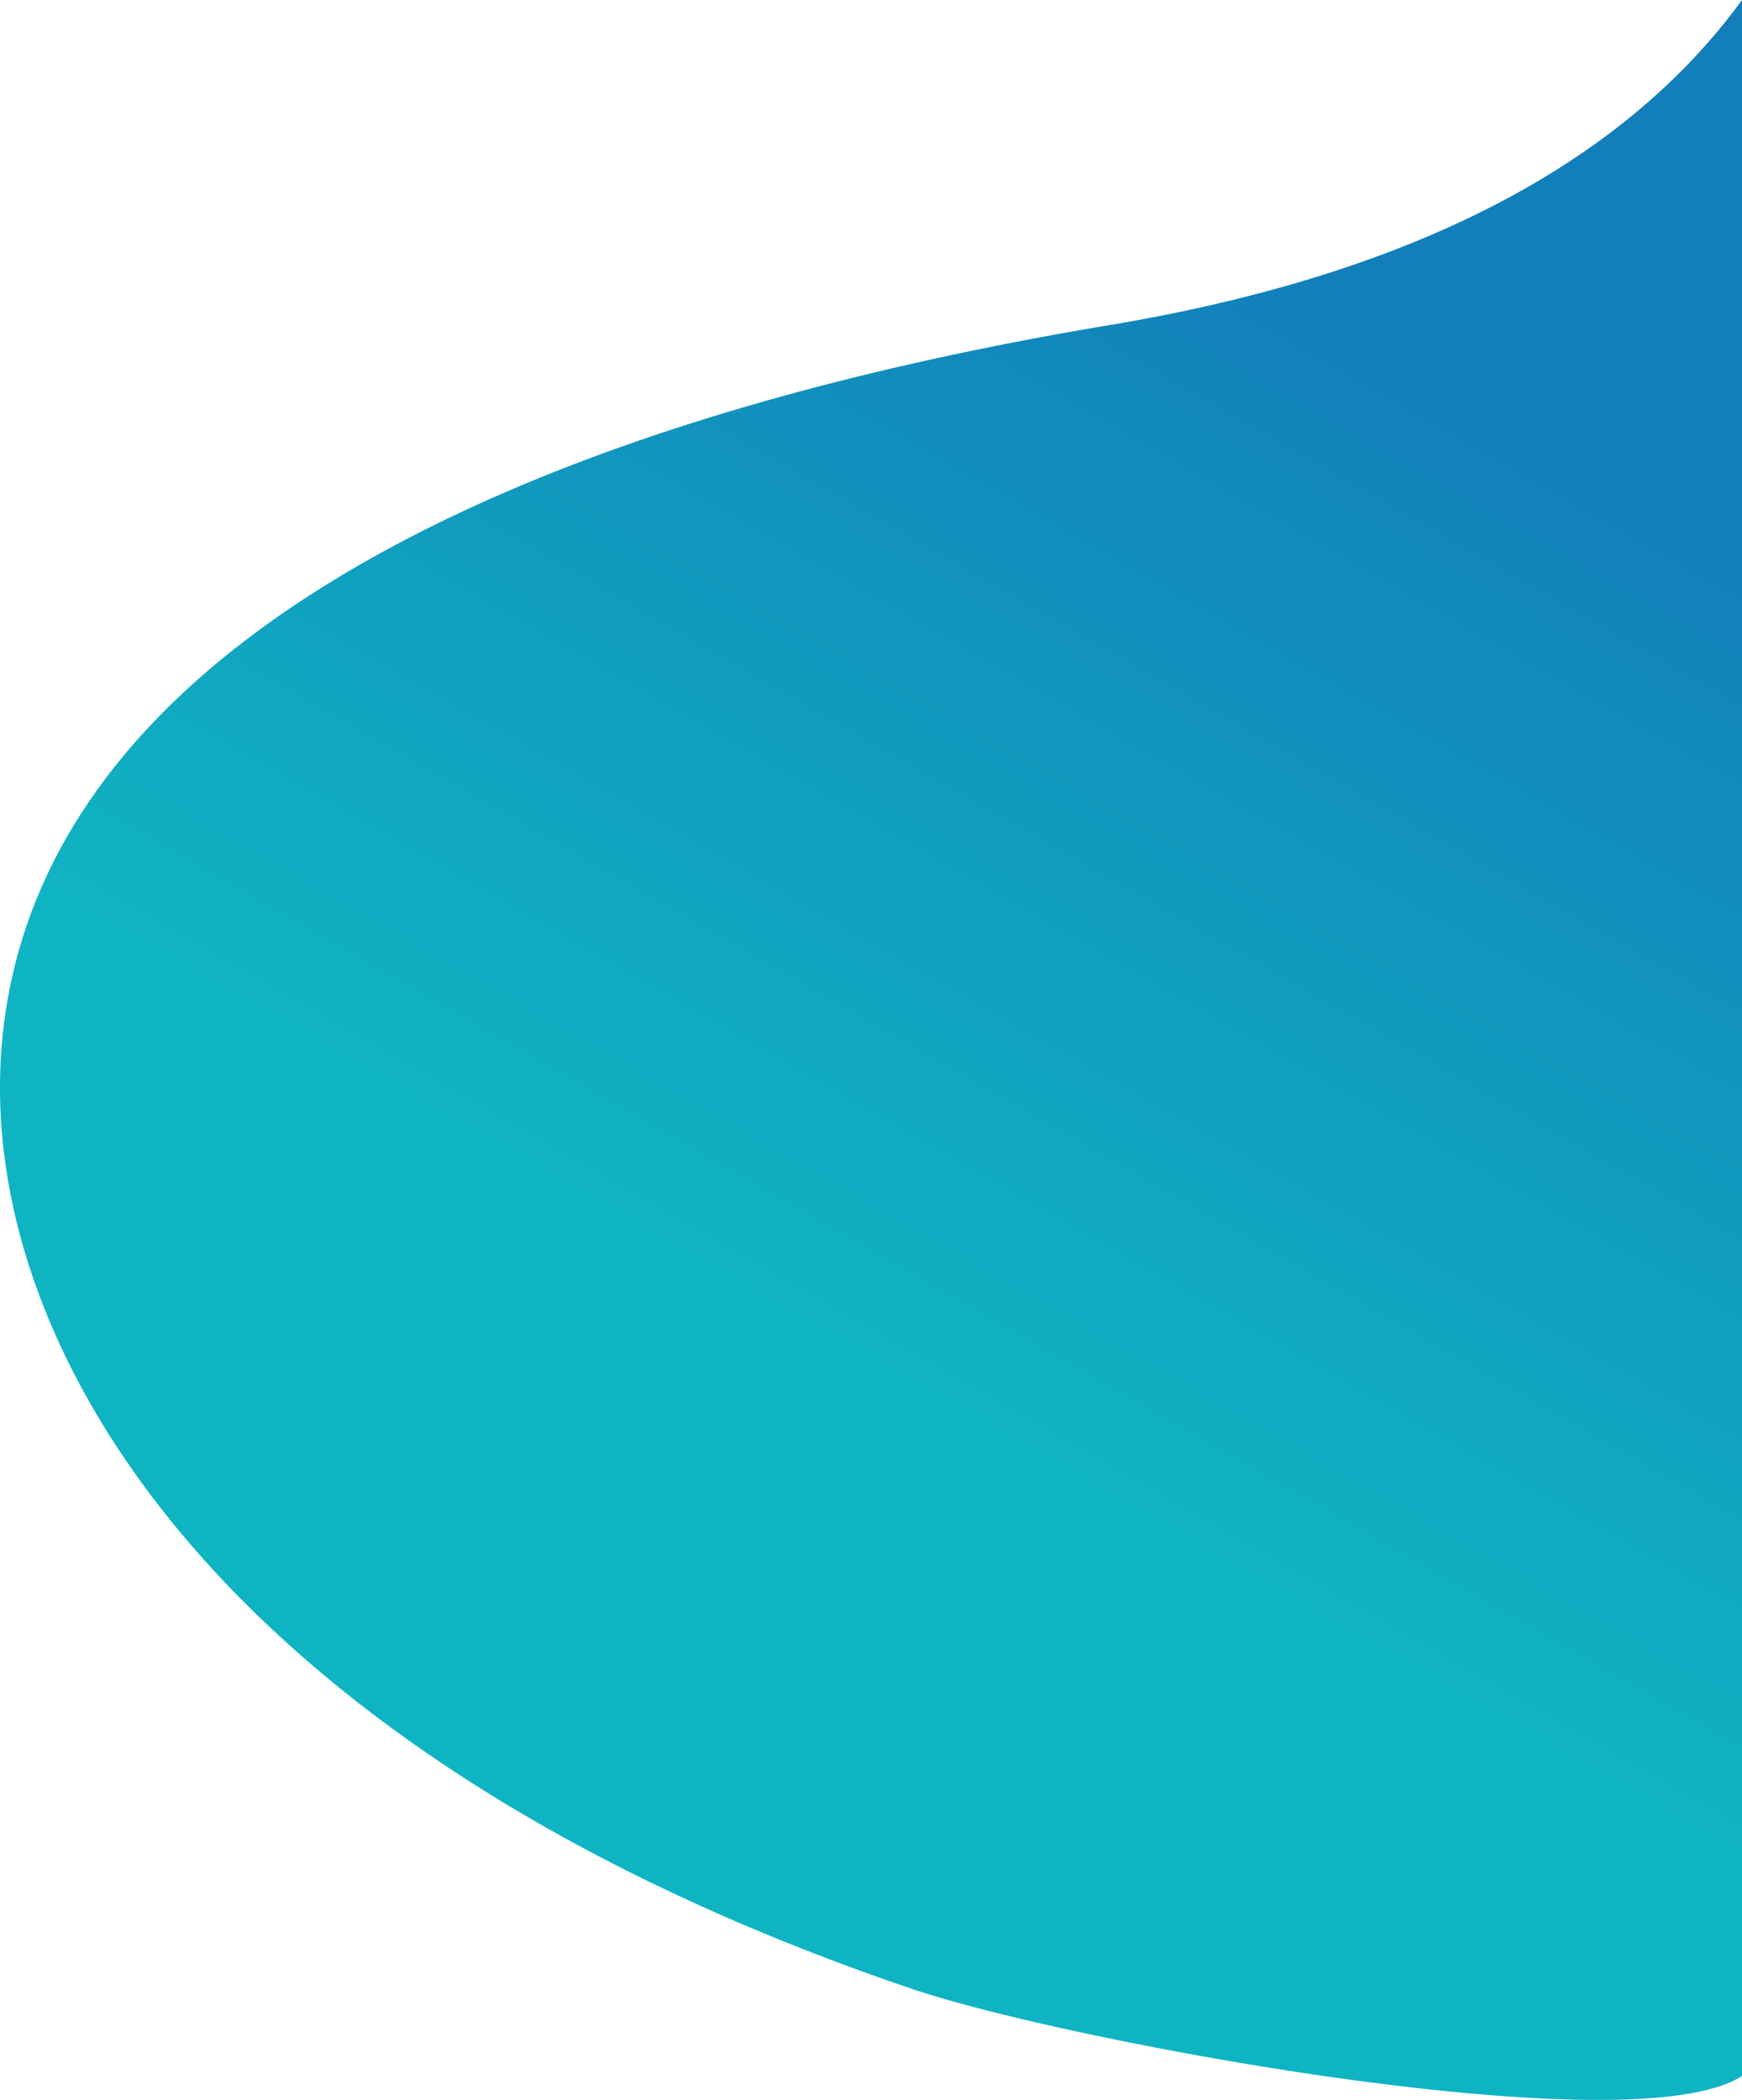 <svg xmlns="http://www.w3.org/2000/svg" xmlns:xlink="http://www.w3.org/1999/xlink" viewBox="0 0 487.79 587.86"><defs><linearGradient id="linear-gradient" x1="261.78" y1="392.79" x2="427.48" y2="102.71" gradientUnits="userSpaceOnUse"><stop offset="0" stop-color="#0fb4c2"/><stop offset="1" stop-color="#127eba"/></linearGradient></defs><g id="Layer_2" data-name="Layer 2"><g id="Layer_1-2" data-name="Layer 1"><path d="M487.79,0c-30.06,41.28-84.33,75.49-177.06,91C144.46,118.73,10.06,181.17.52,292.24a145.09,145.09,0,0,0-.45,16.94c2.7,83.66,76.54,187.13,255.72,247.74,42.71,14.45,201.45,44.27,232,24.22Z" style="fill:url(#linear-gradient)"/></g></g></svg>